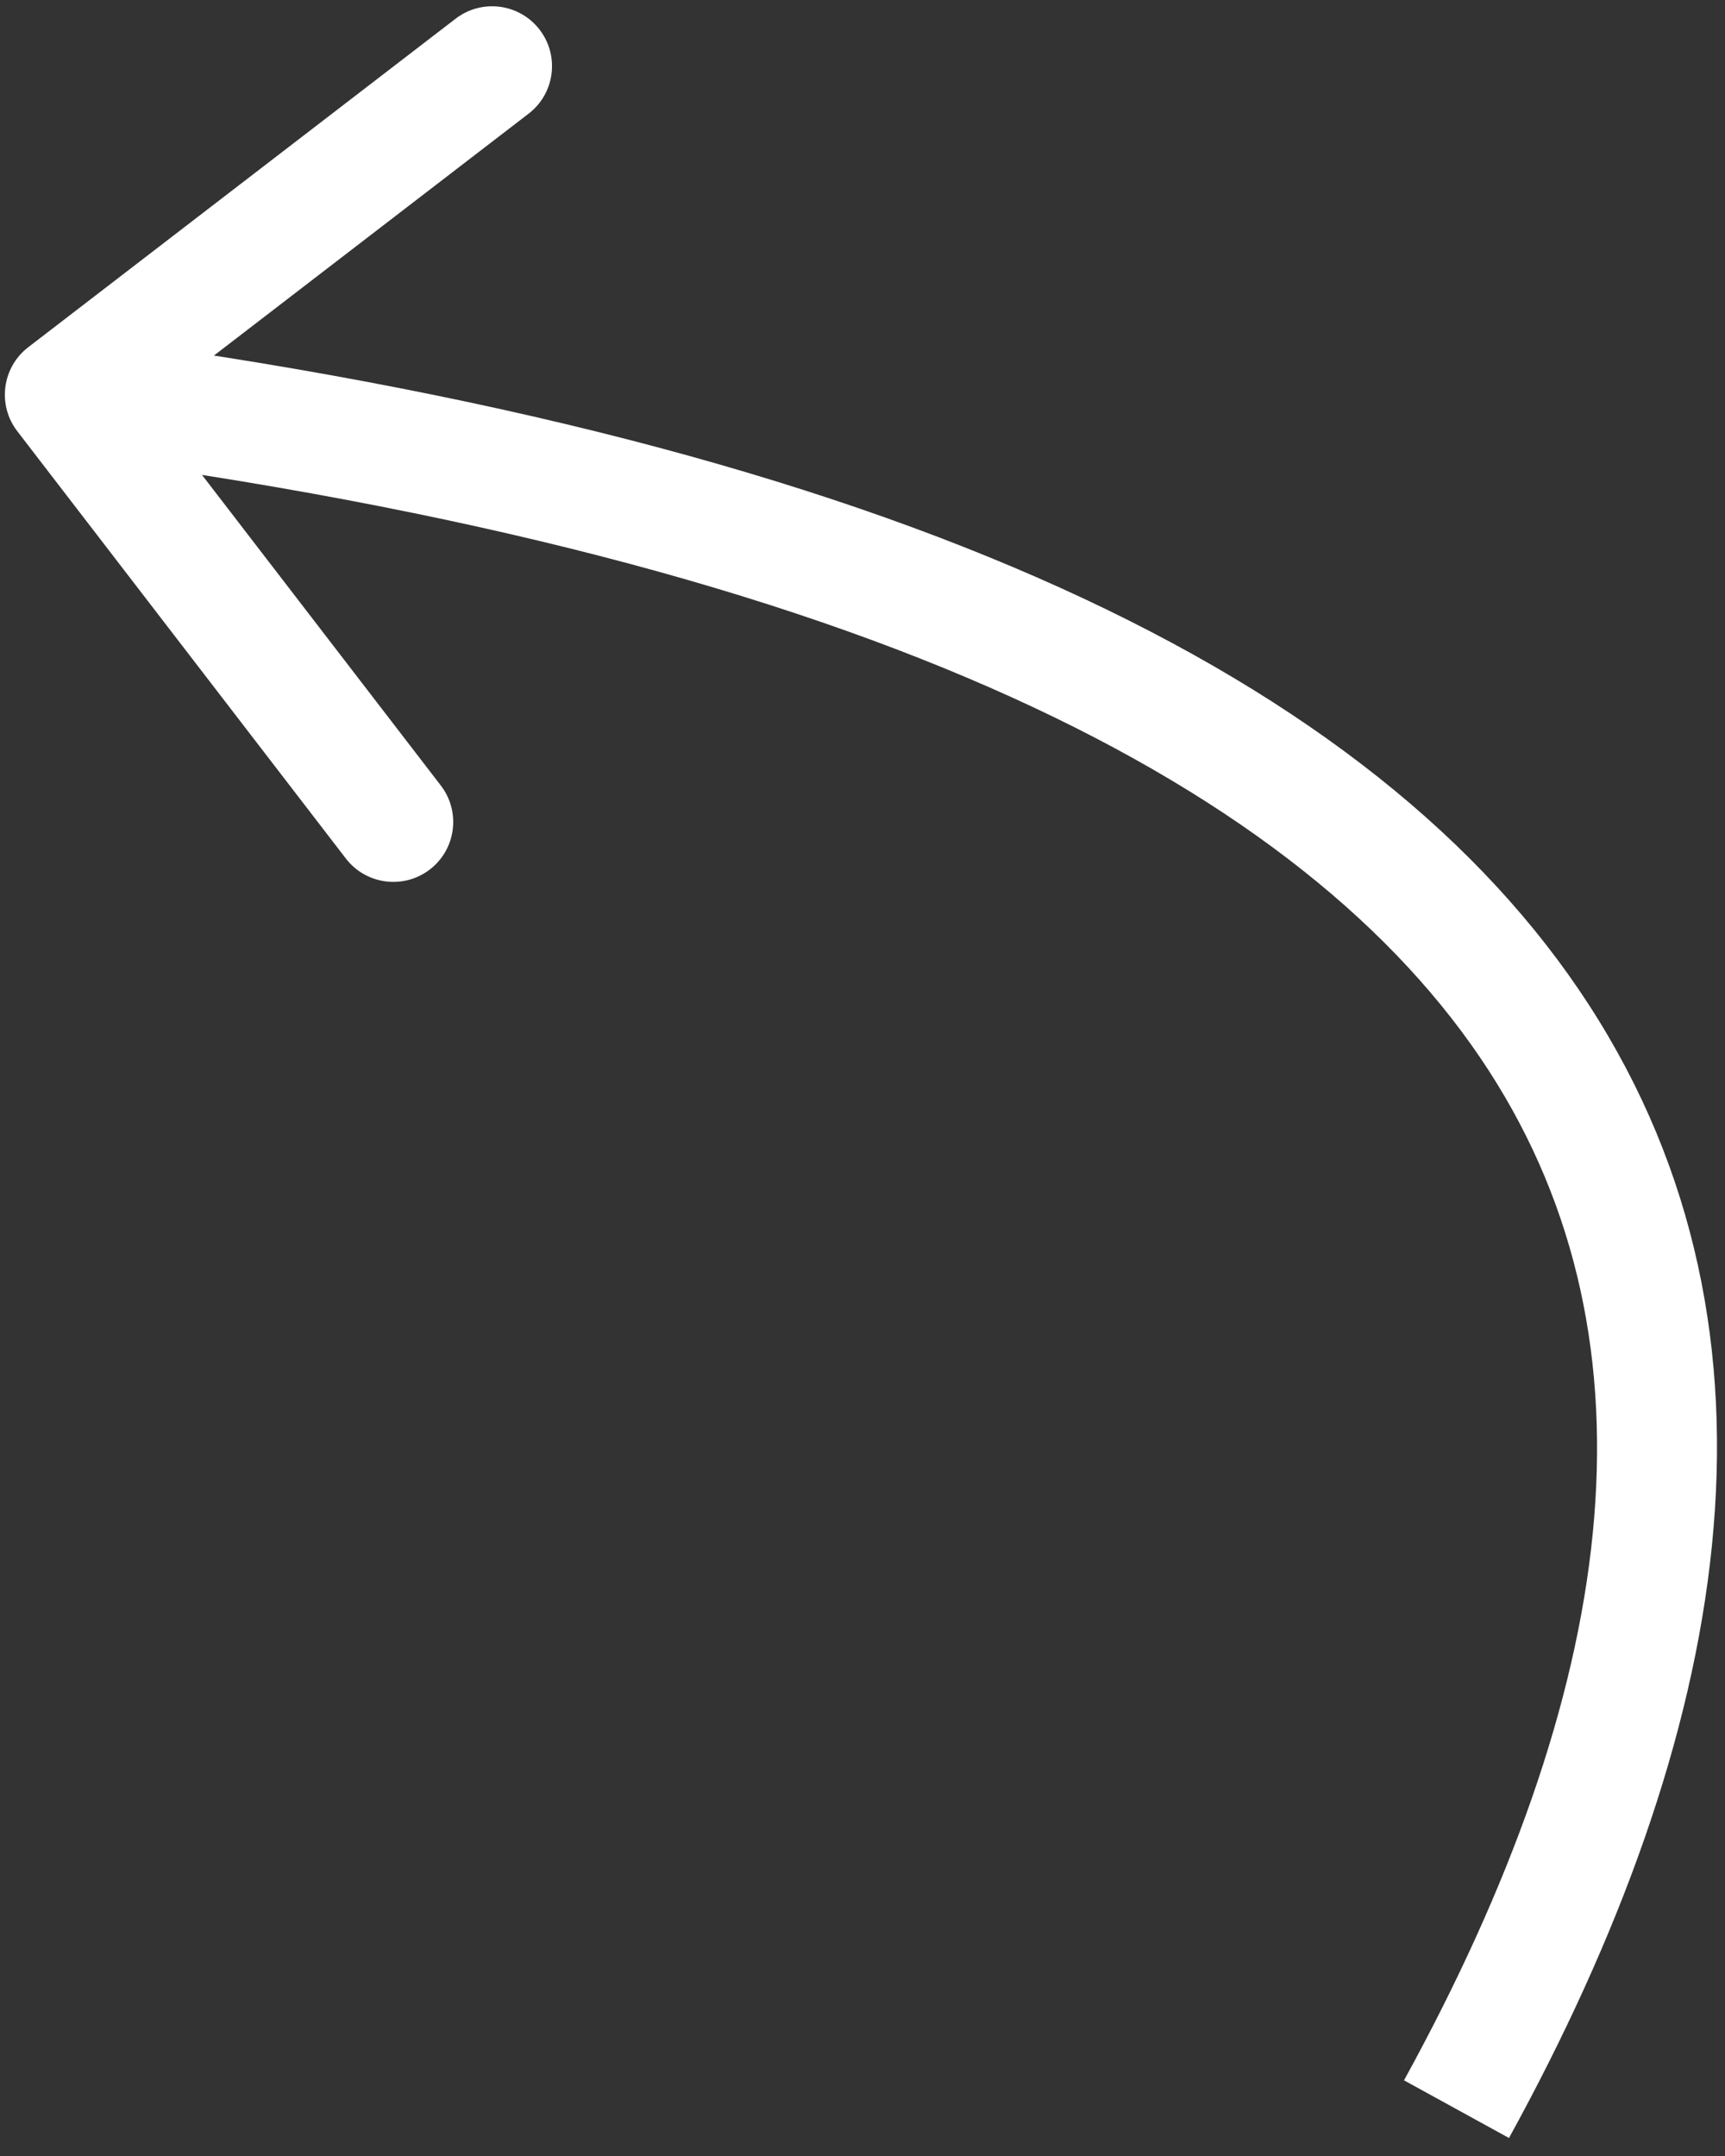 <?xml version="1.0" encoding="UTF-8"?> <svg xmlns="http://www.w3.org/2000/svg" width="72" height="90" viewBox="0 0 72 90" fill="none"><rect x="0" y="0" width="72" height="90" fill="#333333" stroke="none"/> <path d="M1.179 14.494C0.085 15.336 -0.12 16.905 0.721 18L14.435 35.837C15.277 36.932 16.846 37.137 17.941 36.296C19.035 35.454 19.24 33.885 18.399 32.79L6.209 16.934L22.065 4.744C23.159 3.903 23.364 2.333 22.523 1.239C21.681 0.144 20.112 -0.061 19.017 0.78L1.179 14.494ZM2.379 18.955C36.498 23.415 54.543 32.97 62.121 44.662C69.576 56.164 67.462 70.709 58.602 86.841L62.984 89.249C72.166 72.532 75.281 55.772 66.317 41.942C57.476 28.302 37.455 18.497 3.027 13.997L2.379 18.955Z" fill="white"></path> </svg> 